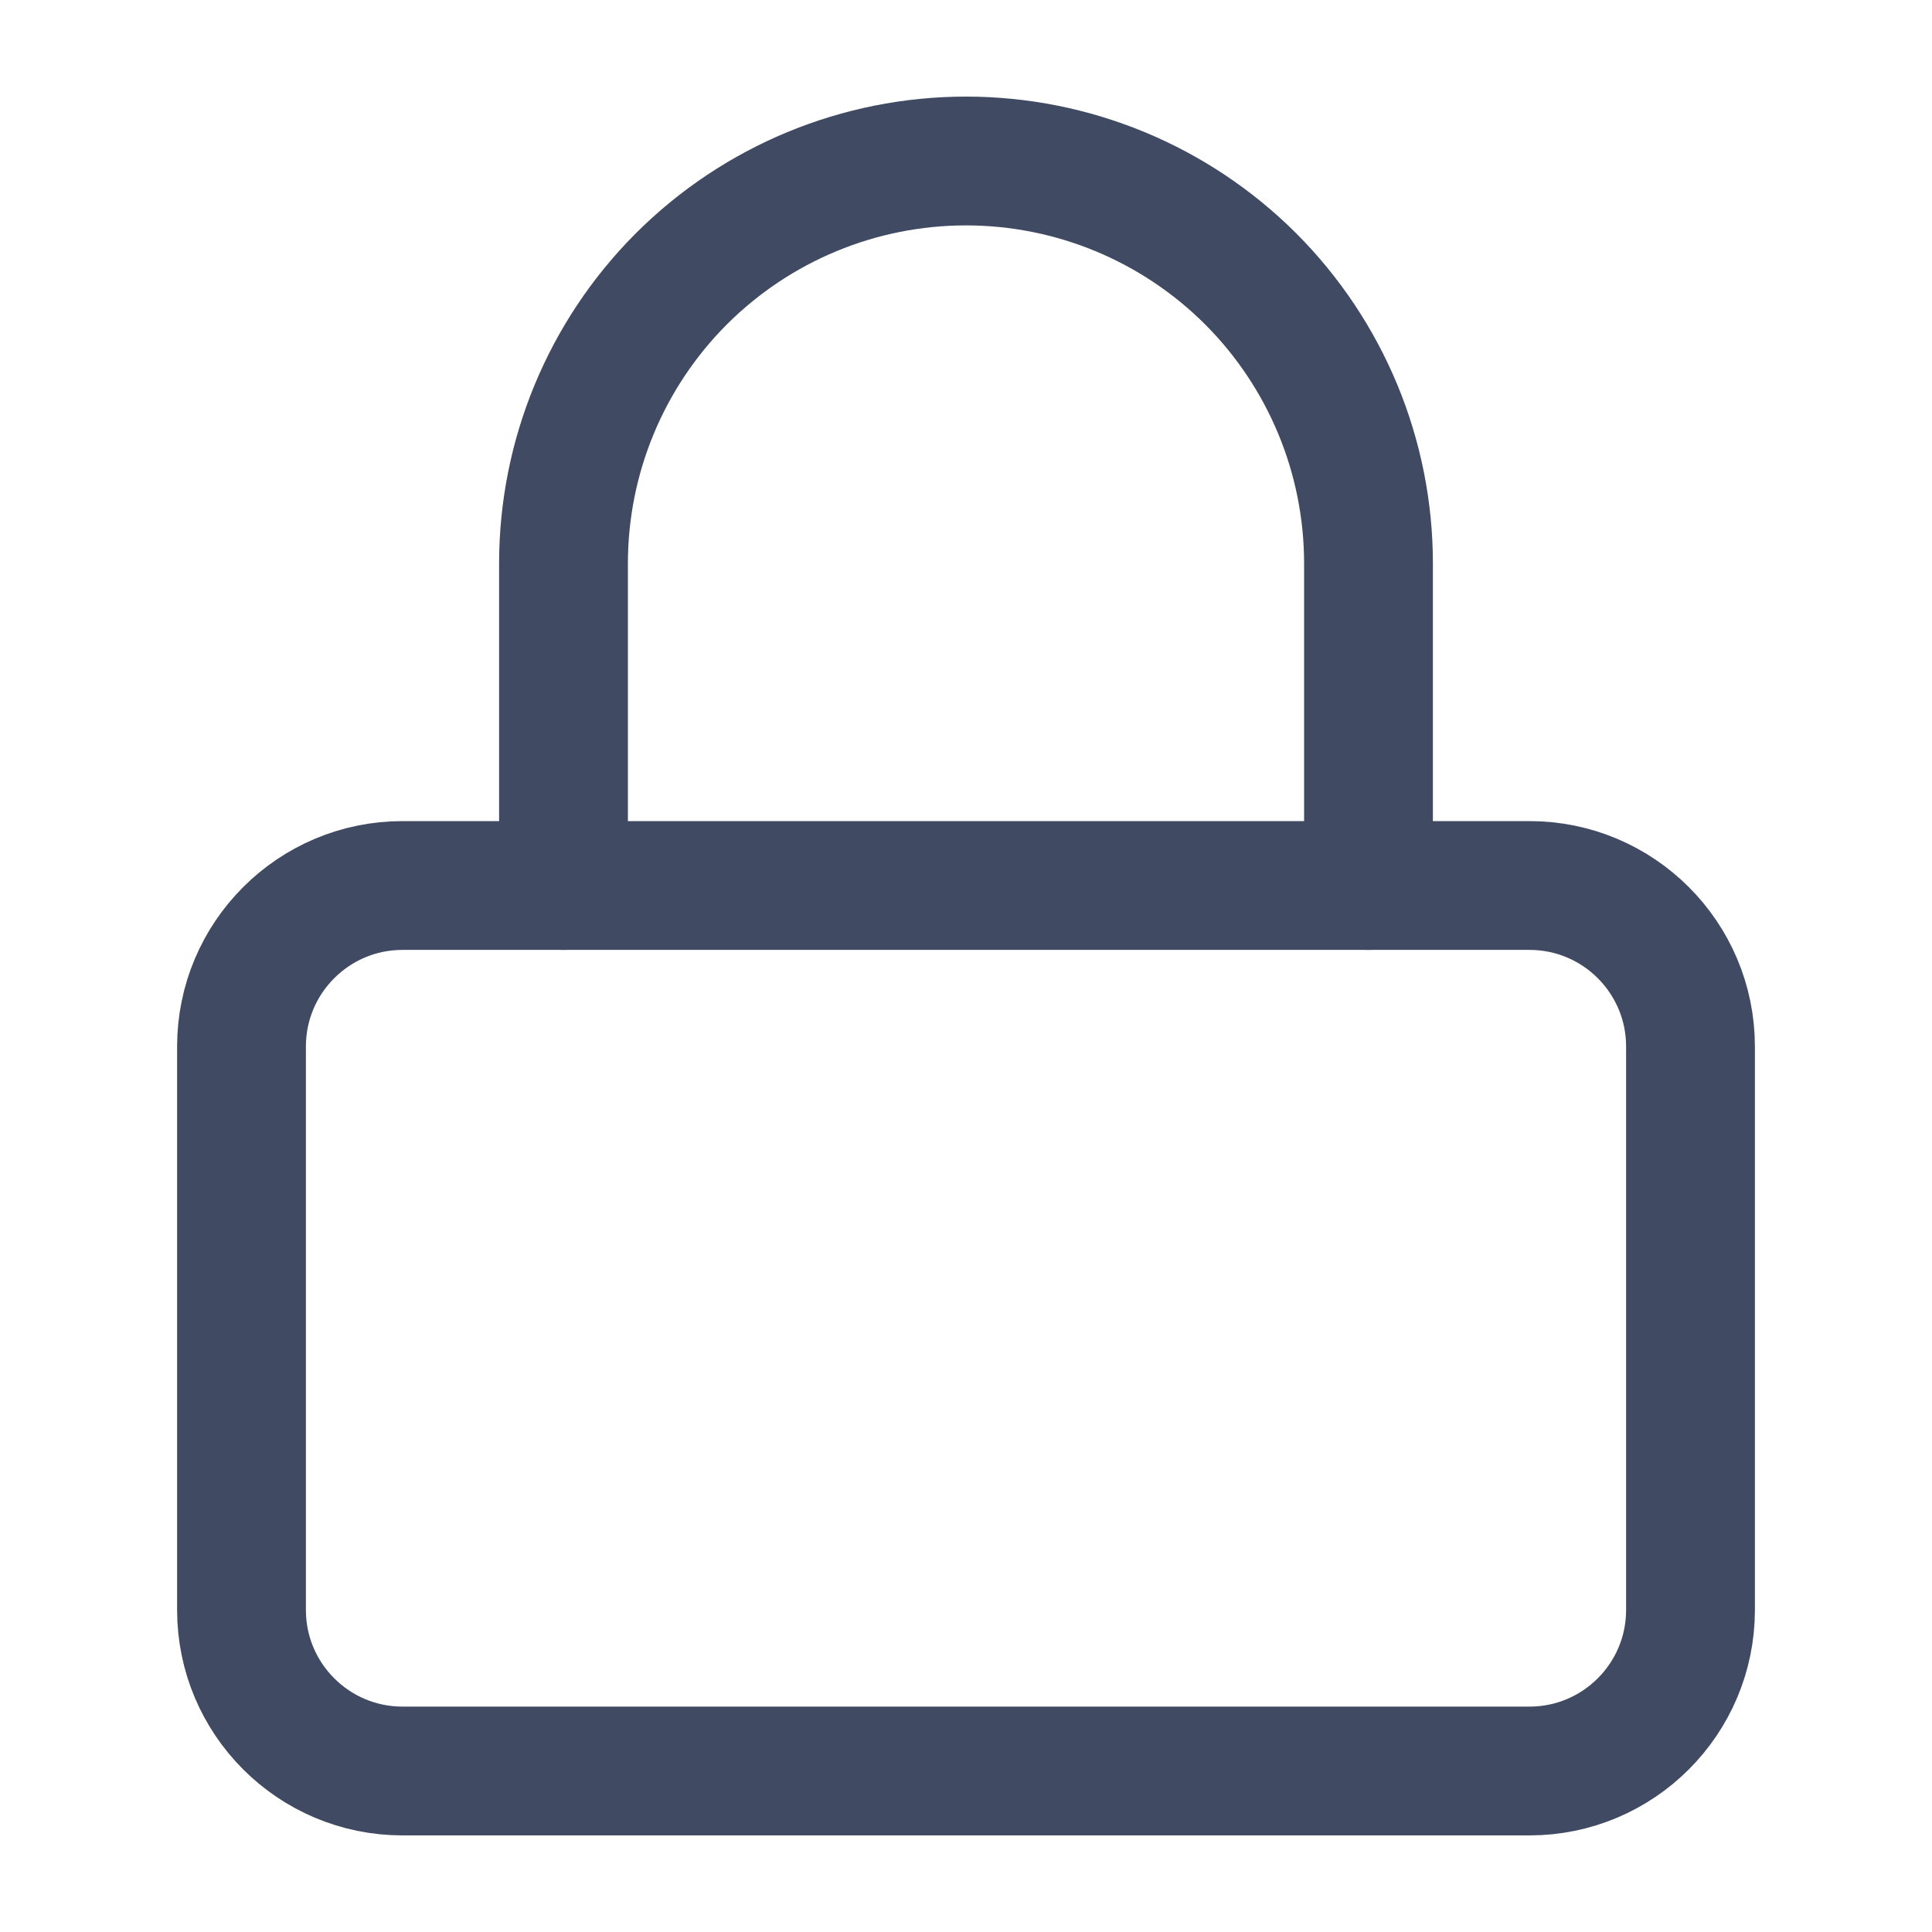 <svg width="18" height="18" viewBox="0 0 18 18" fill="none" xmlns="http://www.w3.org/2000/svg">
<path d="M14.25 8.25H3.75C2.922 8.25 2.25 8.922 2.25 9.75V15C2.25 15.828 2.922 16.5 3.75 16.5H14.25C15.078 16.5 15.75 15.828 15.75 15V9.75C15.75 8.922 15.078 8.25 14.25 8.25Z" stroke="#404A62" stroke-width="1.2" stroke-linecap="round" stroke-linejoin="round"/>
<path d="M5.25 8.25V5.25C5.25 4.255 5.645 3.302 6.348 2.598C7.052 1.895 8.005 1.5 9 1.5C9.995 1.5 10.948 1.895 11.652 2.598C12.355 3.302 12.75 4.255 12.75 5.25V8.25" stroke="#404A62" stroke-width="1.2" stroke-linecap="round" stroke-linejoin="round"/>
</svg>
